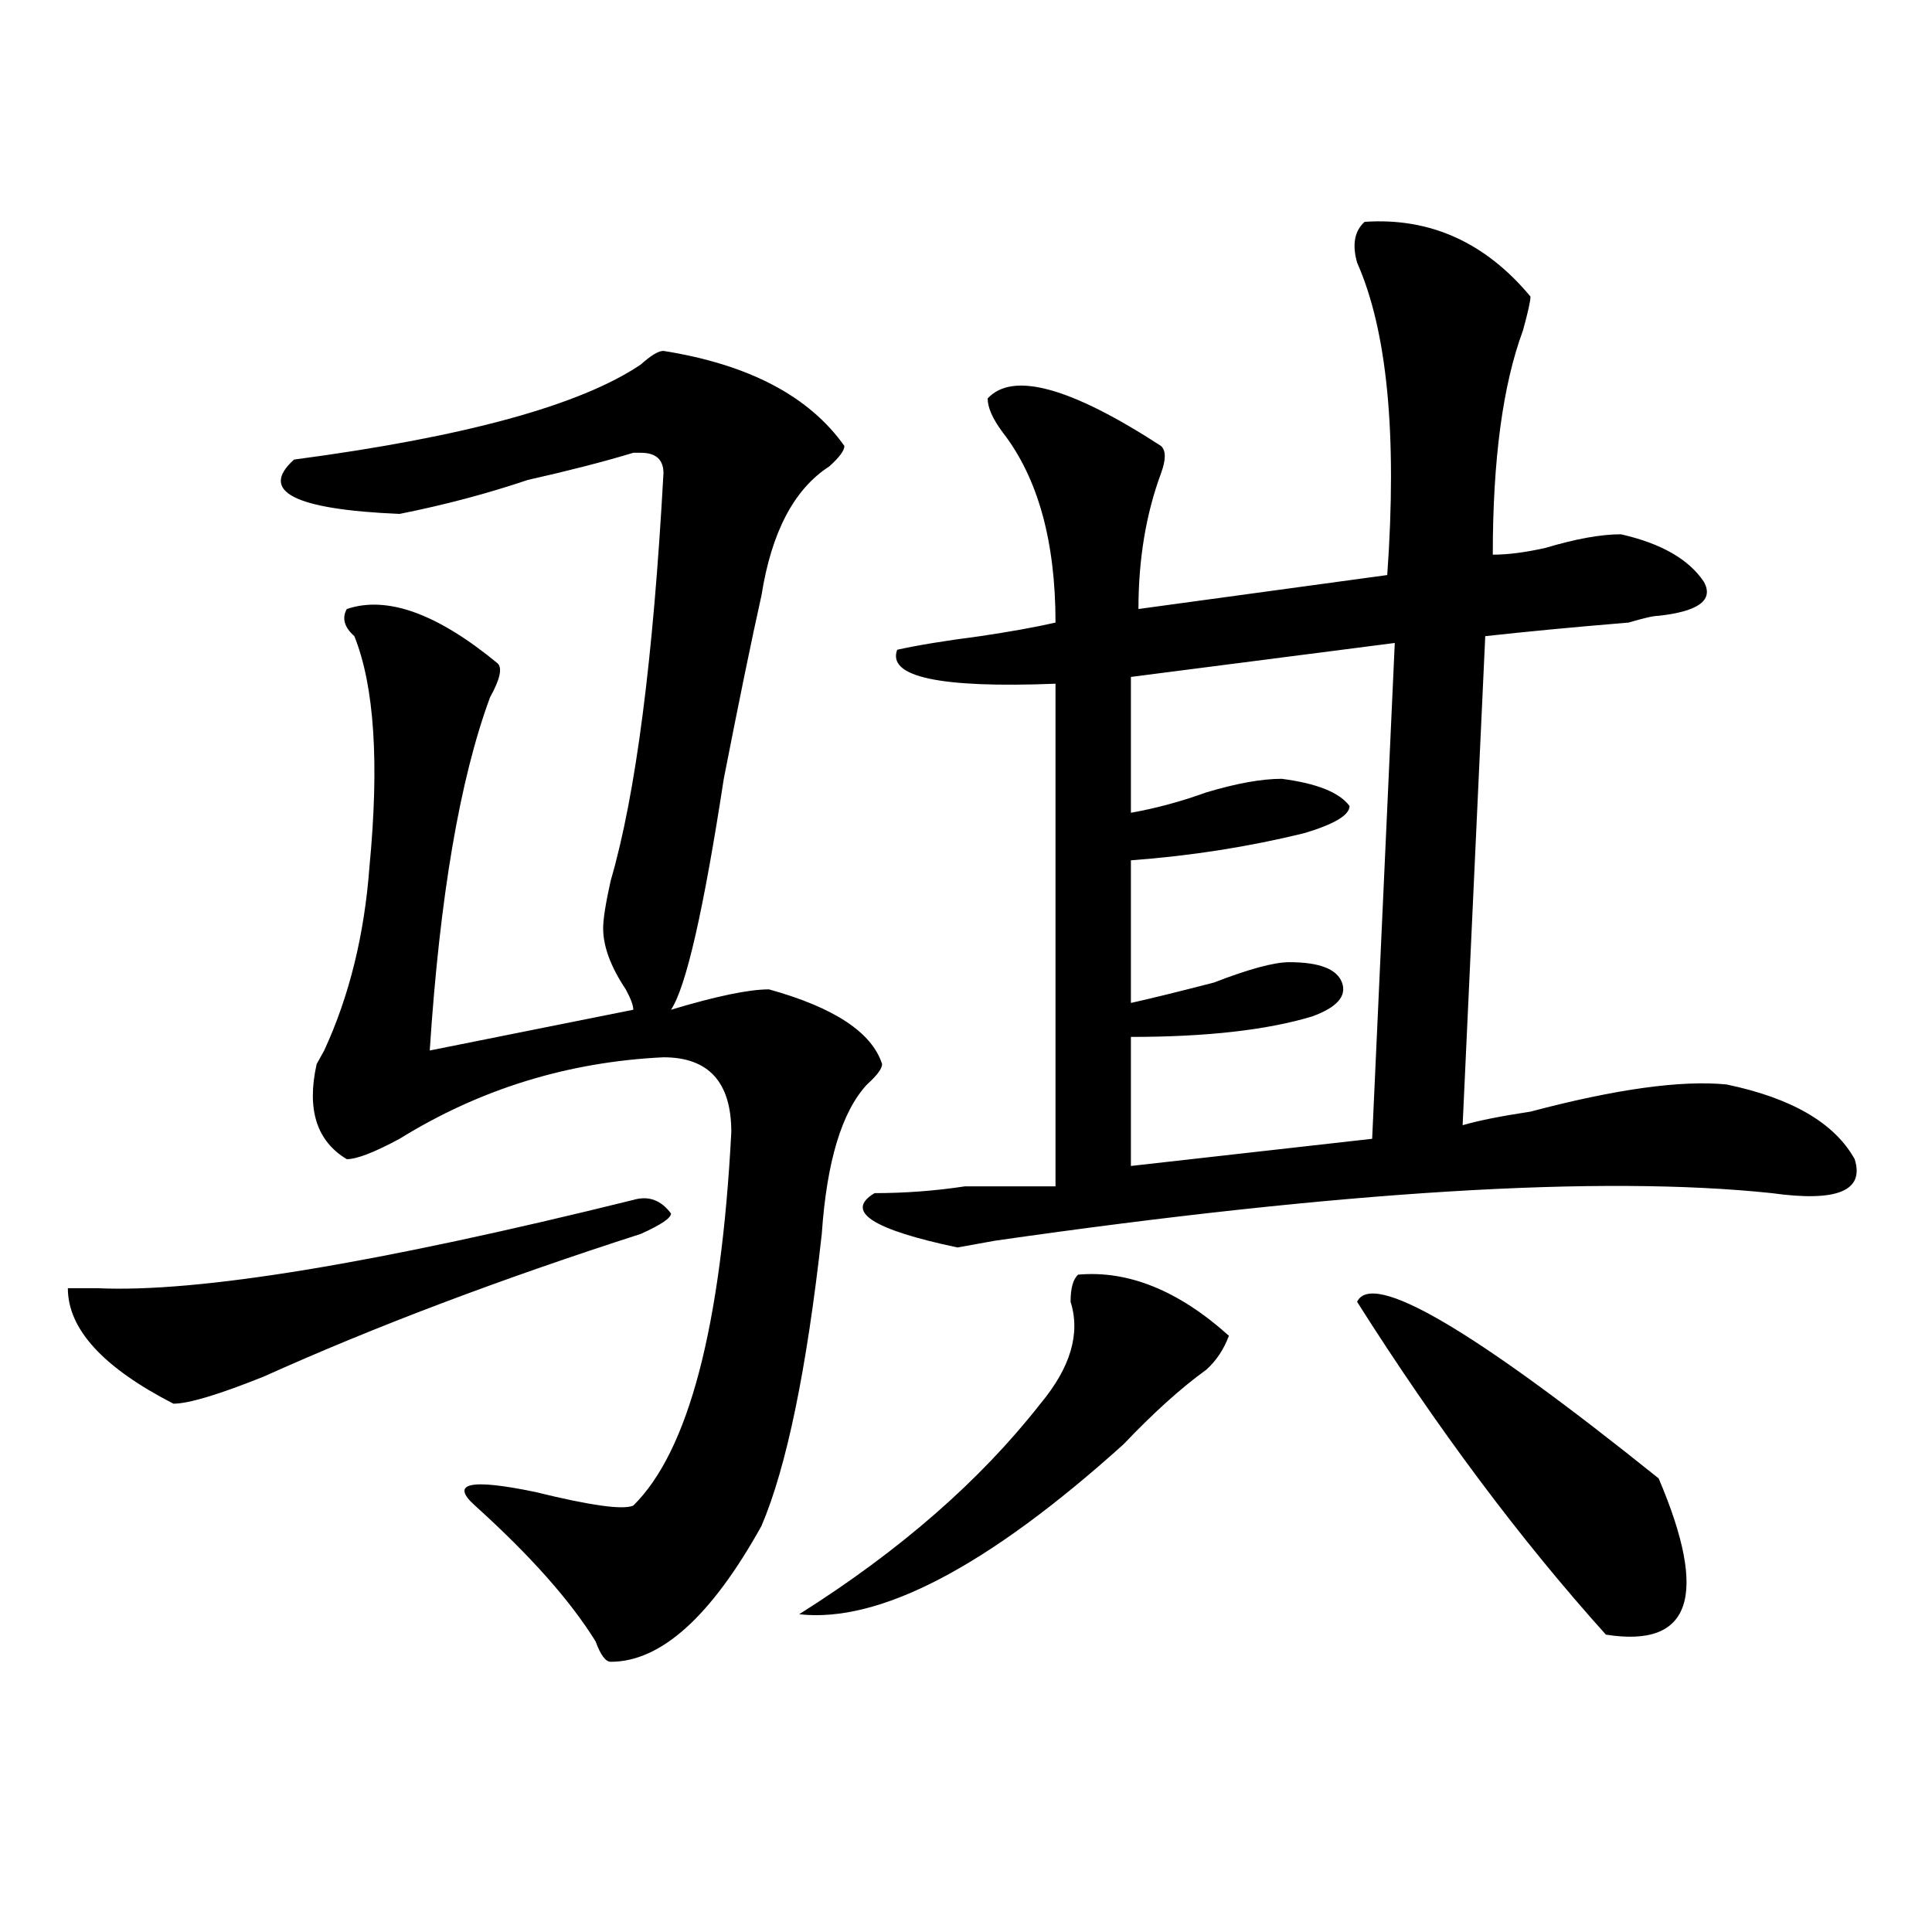<?xml version="1.0" encoding="utf-8"?>
<!-- Generator: Adobe Illustrator 16.0.0, SVG Export Plug-In . SVG Version: 6.00 Build 0)  -->
<!DOCTYPE svg PUBLIC "-//W3C//DTD SVG 1.1//EN" "http://www.w3.org/Graphics/SVG/1.1/DTD/svg11.dtd">
<svg version="1.1" id="图层_1" xmlns="http://www.w3.org/2000/svg" xmlns:xlink="http://www.w3.org/1999/xlink" x="0px" y="0px"
	 width="1000px" height="1000px" viewBox="0 0 1000 1000" enable-background="new 0 0 1000 1000" xml:space="preserve">
<path d="M327.797,621.078c7.805-2.307,14.268,0,19.512,7.031c0,2.362-5.244,5.878-15.609,10.547
	c-72.864,23.456-137.924,48.065-195.117,73.828c-23.414,9.393-39.023,14.063-46.828,14.063
	c-36.463-18.732-54.633-38.672-54.633-59.766c2.561,0,7.805,0,15.609,0C102.742,669.143,195.118,653.927,327.797,621.078z
	 M343.407,181.625c44.206,7.031,75.425,23.456,93.656,49.219c0,2.362-2.622,5.878-7.805,10.547
	c-18.231,11.755-29.938,34.003-35.121,66.797c-5.244,23.456-11.707,55.096-19.512,94.922
	c-10.427,68.005-19.512,107.831-27.316,119.531c23.414-7.031,40.304-10.547,50.73-10.547c33.78,9.393,53.291,22.302,58.535,38.672
	c0,2.362-2.622,5.878-7.805,10.547c-13.049,14.063-20.853,39.88-23.414,77.344c-7.805,70.313-18.231,120.74-31.219,151.172
	c-26.036,46.857-52.072,70.313-78.047,70.313c-2.622,0-5.244-3.516-7.805-10.547c-13.049-21.094-33.841-44.495-62.438-70.313
	c-13.049-11.7-2.622-14.063,31.219-7.031c28.597,7.031,45.487,9.393,50.73,7.031c28.597-28.125,45.487-92.56,50.73-193.359
	c0-25.763-11.707-38.672-35.121-38.672c-49.45,2.362-94.998,16.425-136.582,42.188c-13.049,7.031-22.134,10.547-27.316,10.547
	c-15.609-9.338-20.853-25.763-15.609-49.219l3.902-7.031c12.988-28.125,20.792-59.766,23.414-94.922
	c5.183-53.888,2.561-93.713-7.805-119.531c-5.244-4.669-6.524-9.338-3.902-14.063c20.792-7.031,46.828,2.362,78.047,28.125
	c2.561,2.362,1.281,8.24-3.902,17.578c-15.609,42.188-26.036,103.162-31.219,182.813l105.363-21.094
	c0-2.307-1.342-5.823-3.902-10.547c-7.805-11.7-11.707-22.247-11.707-31.641c0-4.669,1.281-12.854,3.902-24.609
	c12.988-44.495,22.073-114.807,27.316-210.938c0-7.031-3.902-10.547-11.707-10.547h-3.902c-15.609,4.724-33.841,9.393-54.633,14.063
	c-20.853,7.031-42.926,12.909-66.34,17.578c-54.633-2.307-72.864-11.7-54.633-28.125c88.412-11.7,148.289-28.125,179.508-49.219
	C336.883,183.987,340.785,181.625,343.407,181.625z M558.036,659.75c25.975-2.307,52.011,8.24,78.047,31.641
	c-2.622,7.031-6.524,12.909-11.707,17.578c-13.049,9.393-27.316,22.302-42.926,38.672c-70.242,63.281-126.217,92.56-167.801,87.891
	c52.011-32.794,93.656-69.104,124.875-108.984c15.609-18.732,20.792-36.31,15.609-52.734
	C554.133,666.781,555.414,662.112,558.036,659.75z M706.325,114.828c33.78-2.307,62.438,10.547,85.852,38.672
	c0,2.362-1.342,8.24-3.902,17.578c-10.427,28.125-15.609,66.797-15.609,116.016c7.805,0,16.89-1.154,27.316-3.516
	c15.609-4.669,28.597-7.031,39.023-7.031c20.792,4.724,35.121,12.909,42.926,24.609c5.183,9.393-2.622,15.271-23.414,17.578
	c-2.622,0-7.805,1.208-15.609,3.516c-28.658,2.362-53.352,4.724-74.145,7.031l-11.707,253.125
	c7.805-2.307,19.512-4.669,35.121-7.031c44.206-11.7,78.047-16.37,101.461-14.063c33.78,7.031,55.914,19.94,66.34,38.672
	c5.183,16.425-9.146,22.302-42.926,17.578c-88.473-9.338-222.434-1.154-401.941,24.609l-19.512,3.516
	c-44.267-9.338-58.535-18.732-42.926-28.125c15.609,0,31.219-1.154,46.828-3.516c18.17,0,33.78,0,46.828,0V353.89
	c-59.877,2.362-87.193-3.516-81.949-17.578c10.365-2.307,24.695-4.669,42.926-7.031c15.609-2.307,28.597-4.669,39.023-7.031
	c0-42.188-9.146-74.982-27.316-98.438c-5.244-7.031-7.805-12.854-7.805-17.578c12.988-14.063,42.926-5.823,89.754,24.609
	c2.561,2.362,2.561,7.031,0,14.063c-7.805,21.094-11.707,44.55-11.707,70.313l128.777-17.578c5.183-72.62,0-126.563-15.609-161.719
	C699.801,126.583,701.081,119.552,706.325,114.828z M721.934,332.797l-136.582,17.578v70.313
	c12.988-2.307,25.975-5.823,39.023-10.547c15.609-4.669,28.597-7.031,39.023-7.031c18.17,2.362,29.877,7.031,35.121,14.063
	c0,4.724-7.805,9.393-23.414,14.063c-28.658,7.031-58.535,11.755-89.754,14.063v73.828c10.365-2.307,24.695-5.823,42.926-10.547
	c18.17-7.031,31.219-10.547,39.023-10.547c15.609,0,24.695,3.516,27.316,10.547c2.561,7.031-2.622,12.909-15.609,17.578
	c-23.414,7.031-54.633,10.547-93.656,10.547V603.5l124.875-14.063L721.934,332.797z M702.422,673.812
	c7.805-16.37,59.816,14.063,156.094,91.406c25.975,60.919,16.89,87.891-27.316,80.859
	C786.932,796.859,744.007,739.456,702.422,673.812z"/>
</svg>
